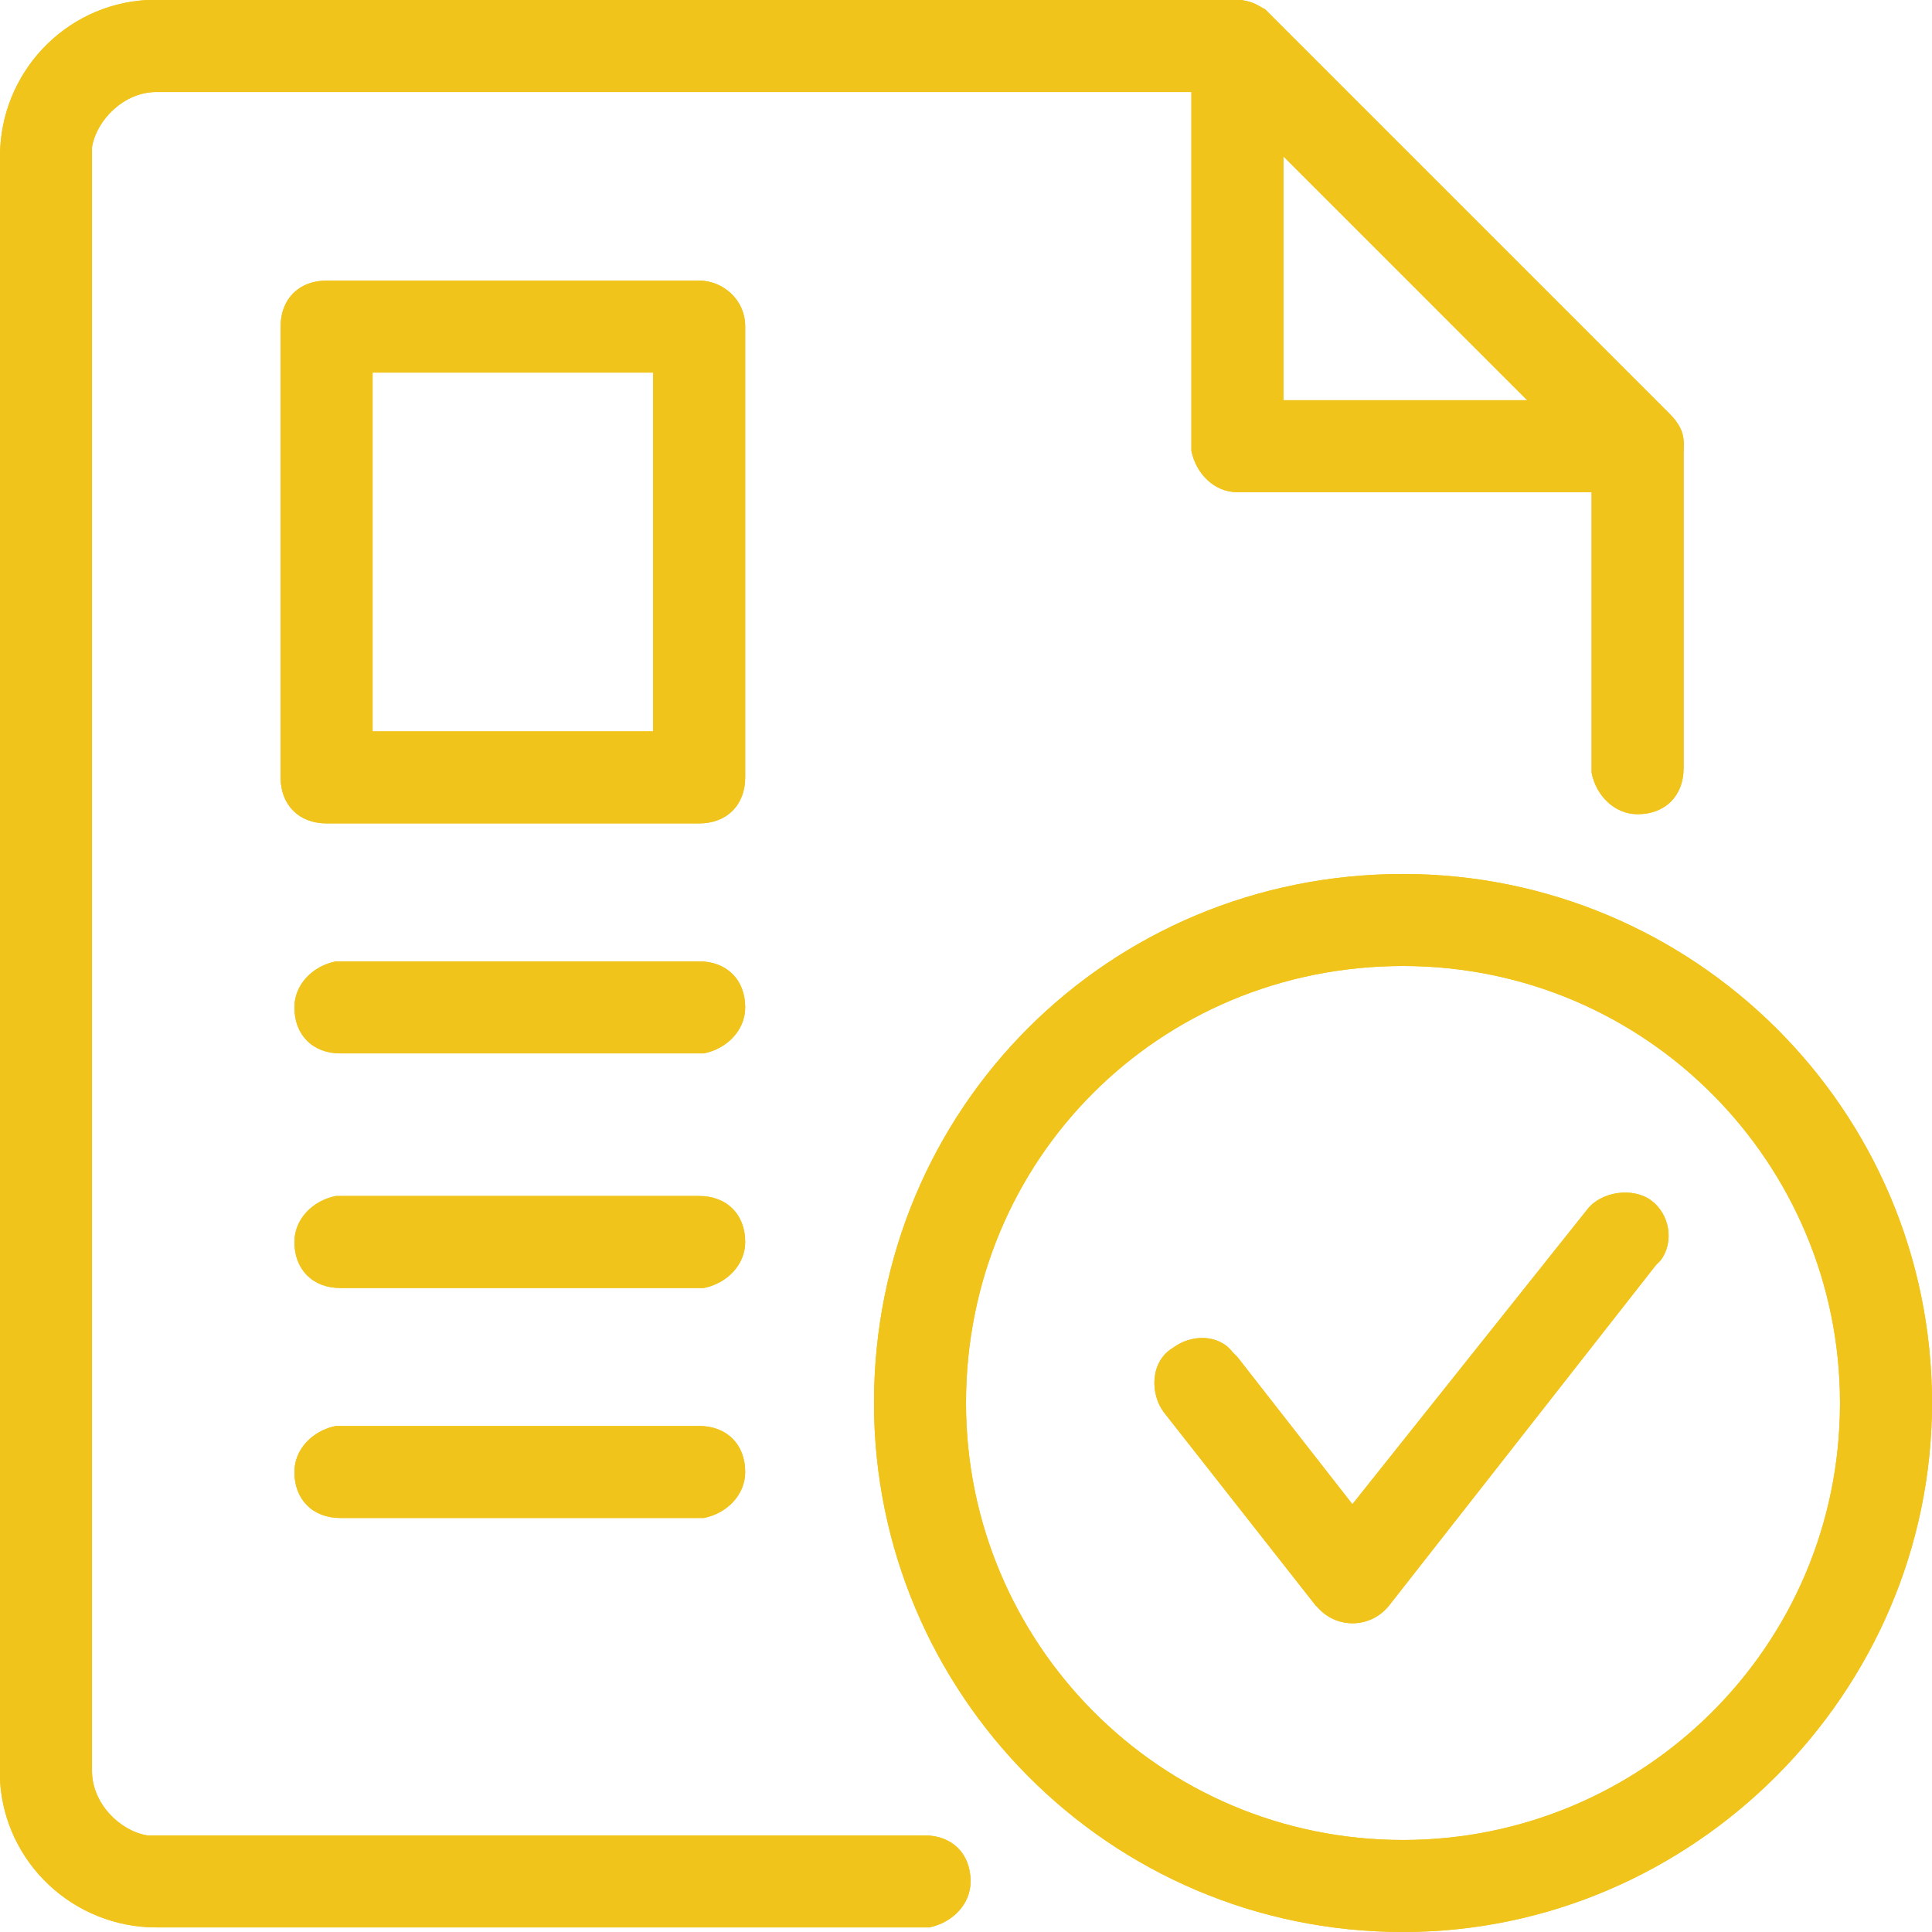 <?xml version="1.0" encoding="utf-8"?>
<!-- Generator: Adobe Illustrator 25.4.1, SVG Export Plug-In . SVG Version: 6.00 Build 0)  -->
<svg version="1.1" id="Layer_1" xmlns="http://www.w3.org/2000/svg" xmlns:xlink="http://www.w3.org/1999/xlink" x="0px" y="0px"
	 viewBox="0 0 42 42" style="enable-background:new 0 0 42 42;" xml:space="preserve">
<style type="text/css">
	.st0{clip-path:url(#SVGID_00000092451275280593630500000006979972694087667892_);fill:#F0C41B;}
	.st1{clip-path:url(#SVGID_00000102505969084209746280000002425752746752135594_);fill:#F0C41B;}
	.st2{clip-path:url(#SVGID_00000116942397659700455670000000926731129678342296_);fill:#F0C41B;}
	.st3{clip-path:url(#SVGID_00000048463143999265936740000005760264111536552105_);fill:#F0C41B;}
	.st4{clip-path:url(#SVGID_00000172415045037480246940000009124078192993040270_);fill:#F0C41B;}
	.st5{clip-path:url(#SVGID_00000028296894840180110280000014386086206218293682_);fill:#F0C41B;}
	.st6{clip-path:url(#SVGID_00000132063933656386010230000017821395626043762859_);fill:#F0C41B;}
	.st7{clip-path:url(#SVGID_00000123420374280229119160000010495474978023729833_);fill:#F0C41B;}
</style>
<g>
	<g>
		<defs>
			<path id="SVGID_1_" d="M26.9,0c0.5,0,0.9,0.4,1,0.9V1v7.7h7.7c0.5,0,0.9,0.4,1,0.9v0.1c0,0.5-0.4,0.9-0.9,1h-0.1h-8.7
				c-0.5,0-0.9-0.4-1-0.9V9.7V1C25.9,0.4,26.4,0,26.9,0z"/>
		</defs>
		<use xlink:href="#SVGID_1_"  style="overflow:visible;fill:#F0C41B;"/>
		<clipPath id="SVGID_00000176040715305740734350000001249831563299797389_">
			<use xlink:href="#SVGID_1_"  style="overflow:visible;"/>
		</clipPath>
		
			<rect x="24.9" y="-1" style="clip-path:url(#SVGID_00000176040715305740734350000001249831563299797389_);fill:#F0C41B;" width="12.7" height="12.7"/>
	</g>
</g>
<g>
	<g>
		<defs>
			<path id="SVGID_00000020380020548838536280000008100475586388197770_" d="M14.2,8.1v7.8H8.1V8.1H14.2z M15.2,6.1H7.1
				c-0.6,0-1,0.4-1,1v9.8c0,0.6,0.4,1,1,1h8.1c0.6,0,1-0.4,1-1V7.1C16.2,6.5,15.7,6.1,15.2,6.1z"/>
		</defs>
		<use xlink:href="#SVGID_00000020380020548838536280000008100475586388197770_"  style="overflow:visible;fill:#F0C41B;"/>
		<clipPath id="SVGID_00000010275653021733427690000015187863273345258918_">
			<use xlink:href="#SVGID_00000020380020548838536280000008100475586388197770_"  style="overflow:visible;"/>
		</clipPath>
		
			<rect x="5.1" y="5.1" style="clip-path:url(#SVGID_00000010275653021733427690000015187863273345258918_);fill:#F0C41B;" width="12.1" height="13.8"/>
	</g>
</g>
<g>
	<g>
		<defs>
			<path id="SVGID_00000114788570557239592490000018386396936088439993_" d="M15.2,20.9c0.6,0,1,0.4,1,1c0,0.5-0.4,0.9-0.9,1h-0.1
				H7.4c-0.6,0-1-0.4-1-1c0-0.5,0.4-0.9,0.9-1h0.1H15.2z"/>
		</defs>
		<use xlink:href="#SVGID_00000114788570557239592490000018386396936088439993_"  style="overflow:visible;fill:#F0C41B;"/>
		<clipPath id="SVGID_00000105413001114638627460000002780357101502198205_">
			<use xlink:href="#SVGID_00000114788570557239592490000018386396936088439993_"  style="overflow:visible;"/>
		</clipPath>
		
			<rect x="5.4" y="19.9" style="clip-path:url(#SVGID_00000105413001114638627460000002780357101502198205_);fill:#F0C41B;" width="11.8" height="4"/>
	</g>
</g>
<g>
	<g>
		<defs>
			<path id="SVGID_00000164492915999413547020000003143016993595324033_" d="M15.2,26c0.6,0,1,0.4,1,1c0,0.5-0.4,0.9-0.9,1h-0.1H7.4
				c-0.6,0-1-0.4-1-1c0-0.5,0.4-0.9,0.9-1h0.1H15.2z"/>
		</defs>
		<use xlink:href="#SVGID_00000164492915999413547020000003143016993595324033_"  style="overflow:visible;fill:#F0C41B;"/>
		<clipPath id="SVGID_00000029022647177521968600000010024496512260436393_">
			<use xlink:href="#SVGID_00000164492915999413547020000003143016993595324033_"  style="overflow:visible;"/>
		</clipPath>
		
			<rect x="5.4" y="25" style="clip-path:url(#SVGID_00000029022647177521968600000010024496512260436393_);fill:#F0C41B;" width="11.8" height="4"/>
	</g>
</g>
<g>
	<g>
		<defs>
			<path id="SVGID_00000065783815418009793450000010518564621468061569_" d="M15.2,31c0.6,0,1,0.4,1,1c0,0.5-0.4,0.9-0.9,1h-0.1H7.4
				c-0.6,0-1-0.4-1-1c0-0.5,0.4-0.9,0.9-1h0.1H15.2z"/>
		</defs>
		<use xlink:href="#SVGID_00000065783815418009793450000010518564621468061569_"  style="overflow:visible;fill:#F0C41B;"/>
		<clipPath id="SVGID_00000056398227354905114440000017156422083993968809_">
			<use xlink:href="#SVGID_00000065783815418009793450000010518564621468061569_"  style="overflow:visible;"/>
		</clipPath>
		
			<rect x="5.4" y="30" style="clip-path:url(#SVGID_00000056398227354905114440000017156422083993968809_);fill:#F0C41B;" width="11.8" height="4"/>
	</g>
</g>
<g>
	<g>
		<defs>
			<path id="SVGID_00000172399804016770500480000012428845054129118124_" d="M26.9,0c0.2,0,0.4,0.1,0.6,0.2l0.1,0.1L36.3,9
				c0.2,0.2,0.3,0.4,0.3,0.6v0.1v7c0,0.6-0.4,1-1,1c-0.5,0-0.9-0.4-1-0.9v-0.1v-6.6L26.5,2H3.4C2.7,2,2.1,2.6,2,3.2v0.1v35.2
				c0,0.7,0.6,1.3,1.2,1.4h0.1h16.8c0.6,0,1,0.4,1,1c0,0.5-0.4,0.9-0.9,1h-0.1H3.4c-1.8,0-3.3-1.4-3.4-3.2v-0.2V3.4
				C0,1.6,1.4,0.1,3.2,0h0.2H26.9z"/>
		</defs>
		<use xlink:href="#SVGID_00000172399804016770500480000012428845054129118124_"  style="overflow:visible;fill:#F0C41B;"/>
		<clipPath id="SVGID_00000041992265764906059320000016447102240795763874_">
			<use xlink:href="#SVGID_00000172399804016770500480000012428845054129118124_"  style="overflow:visible;"/>
		</clipPath>
		
			<rect x="-1" y="-1" style="clip-path:url(#SVGID_00000041992265764906059320000016447102240795763874_);fill:#F0C41B;" width="38.6" height="44"/>
	</g>
</g>
<g>
	<g>
		<defs>
			<path id="SVGID_00000163040453764606130950000018169547464216410517_" d="M30.5,21c5.3,0,9.5,4.3,9.5,9.5c0,5.3-4.3,9.5-9.5,9.5
				c-5.3,0-9.5-4.3-9.5-9.5C21,25.2,25.2,21,30.5,21z M30.5,19C24.1,19,19,24.1,19,30.5C19,36.8,24.1,42,30.5,42
				C36.8,42,42,36.8,42,30.5C42,24.1,36.8,19,30.5,19z"/>
		</defs>
		<use xlink:href="#SVGID_00000163040453764606130950000018169547464216410517_"  style="overflow:visible;fill:#F0C41B;"/>
		<clipPath id="SVGID_00000124850028618441067450000000400165447864568228_">
			<use xlink:href="#SVGID_00000163040453764606130950000018169547464216410517_"  style="overflow:visible;"/>
		</clipPath>
		
			<rect x="18" y="18" style="clip-path:url(#SVGID_00000124850028618441067450000000400165447864568228_);fill:#F0C41B;" width="25" height="25"/>
	</g>
</g>
<g>
	<g>
		<defs>
			<path id="SVGID_00000130642606736015039650000007171012307783270299_" d="M34.5,26.3c0.3-0.4,1-0.5,1.4-0.2s0.5,0.9,0.2,1.3
				L36,27.5l-5.8,7.4c-0.4,0.5-1.1,0.5-1.5,0.1l-0.1-0.1l-3.3-4.2c-0.3-0.4-0.3-1.1,0.2-1.4c0.4-0.3,1-0.3,1.3,0.1l0.1,0.1l2.5,3.2
				L34.5,26.3z"/>
		</defs>
		<use xlink:href="#SVGID_00000130642606736015039650000007171012307783270299_"  style="overflow:visible;fill:#F0C41B;"/>
		<clipPath id="SVGID_00000057133055156497723070000010342272488151485832_">
			<use xlink:href="#SVGID_00000130642606736015039650000007171012307783270299_"  style="overflow:visible;"/>
		</clipPath>
		
			<rect x="24.1" y="24.8" style="clip-path:url(#SVGID_00000057133055156497723070000010342272488151485832_);fill:#F0C41B;" width="13.3" height="11.6"/>
	</g>
</g>
</svg>
